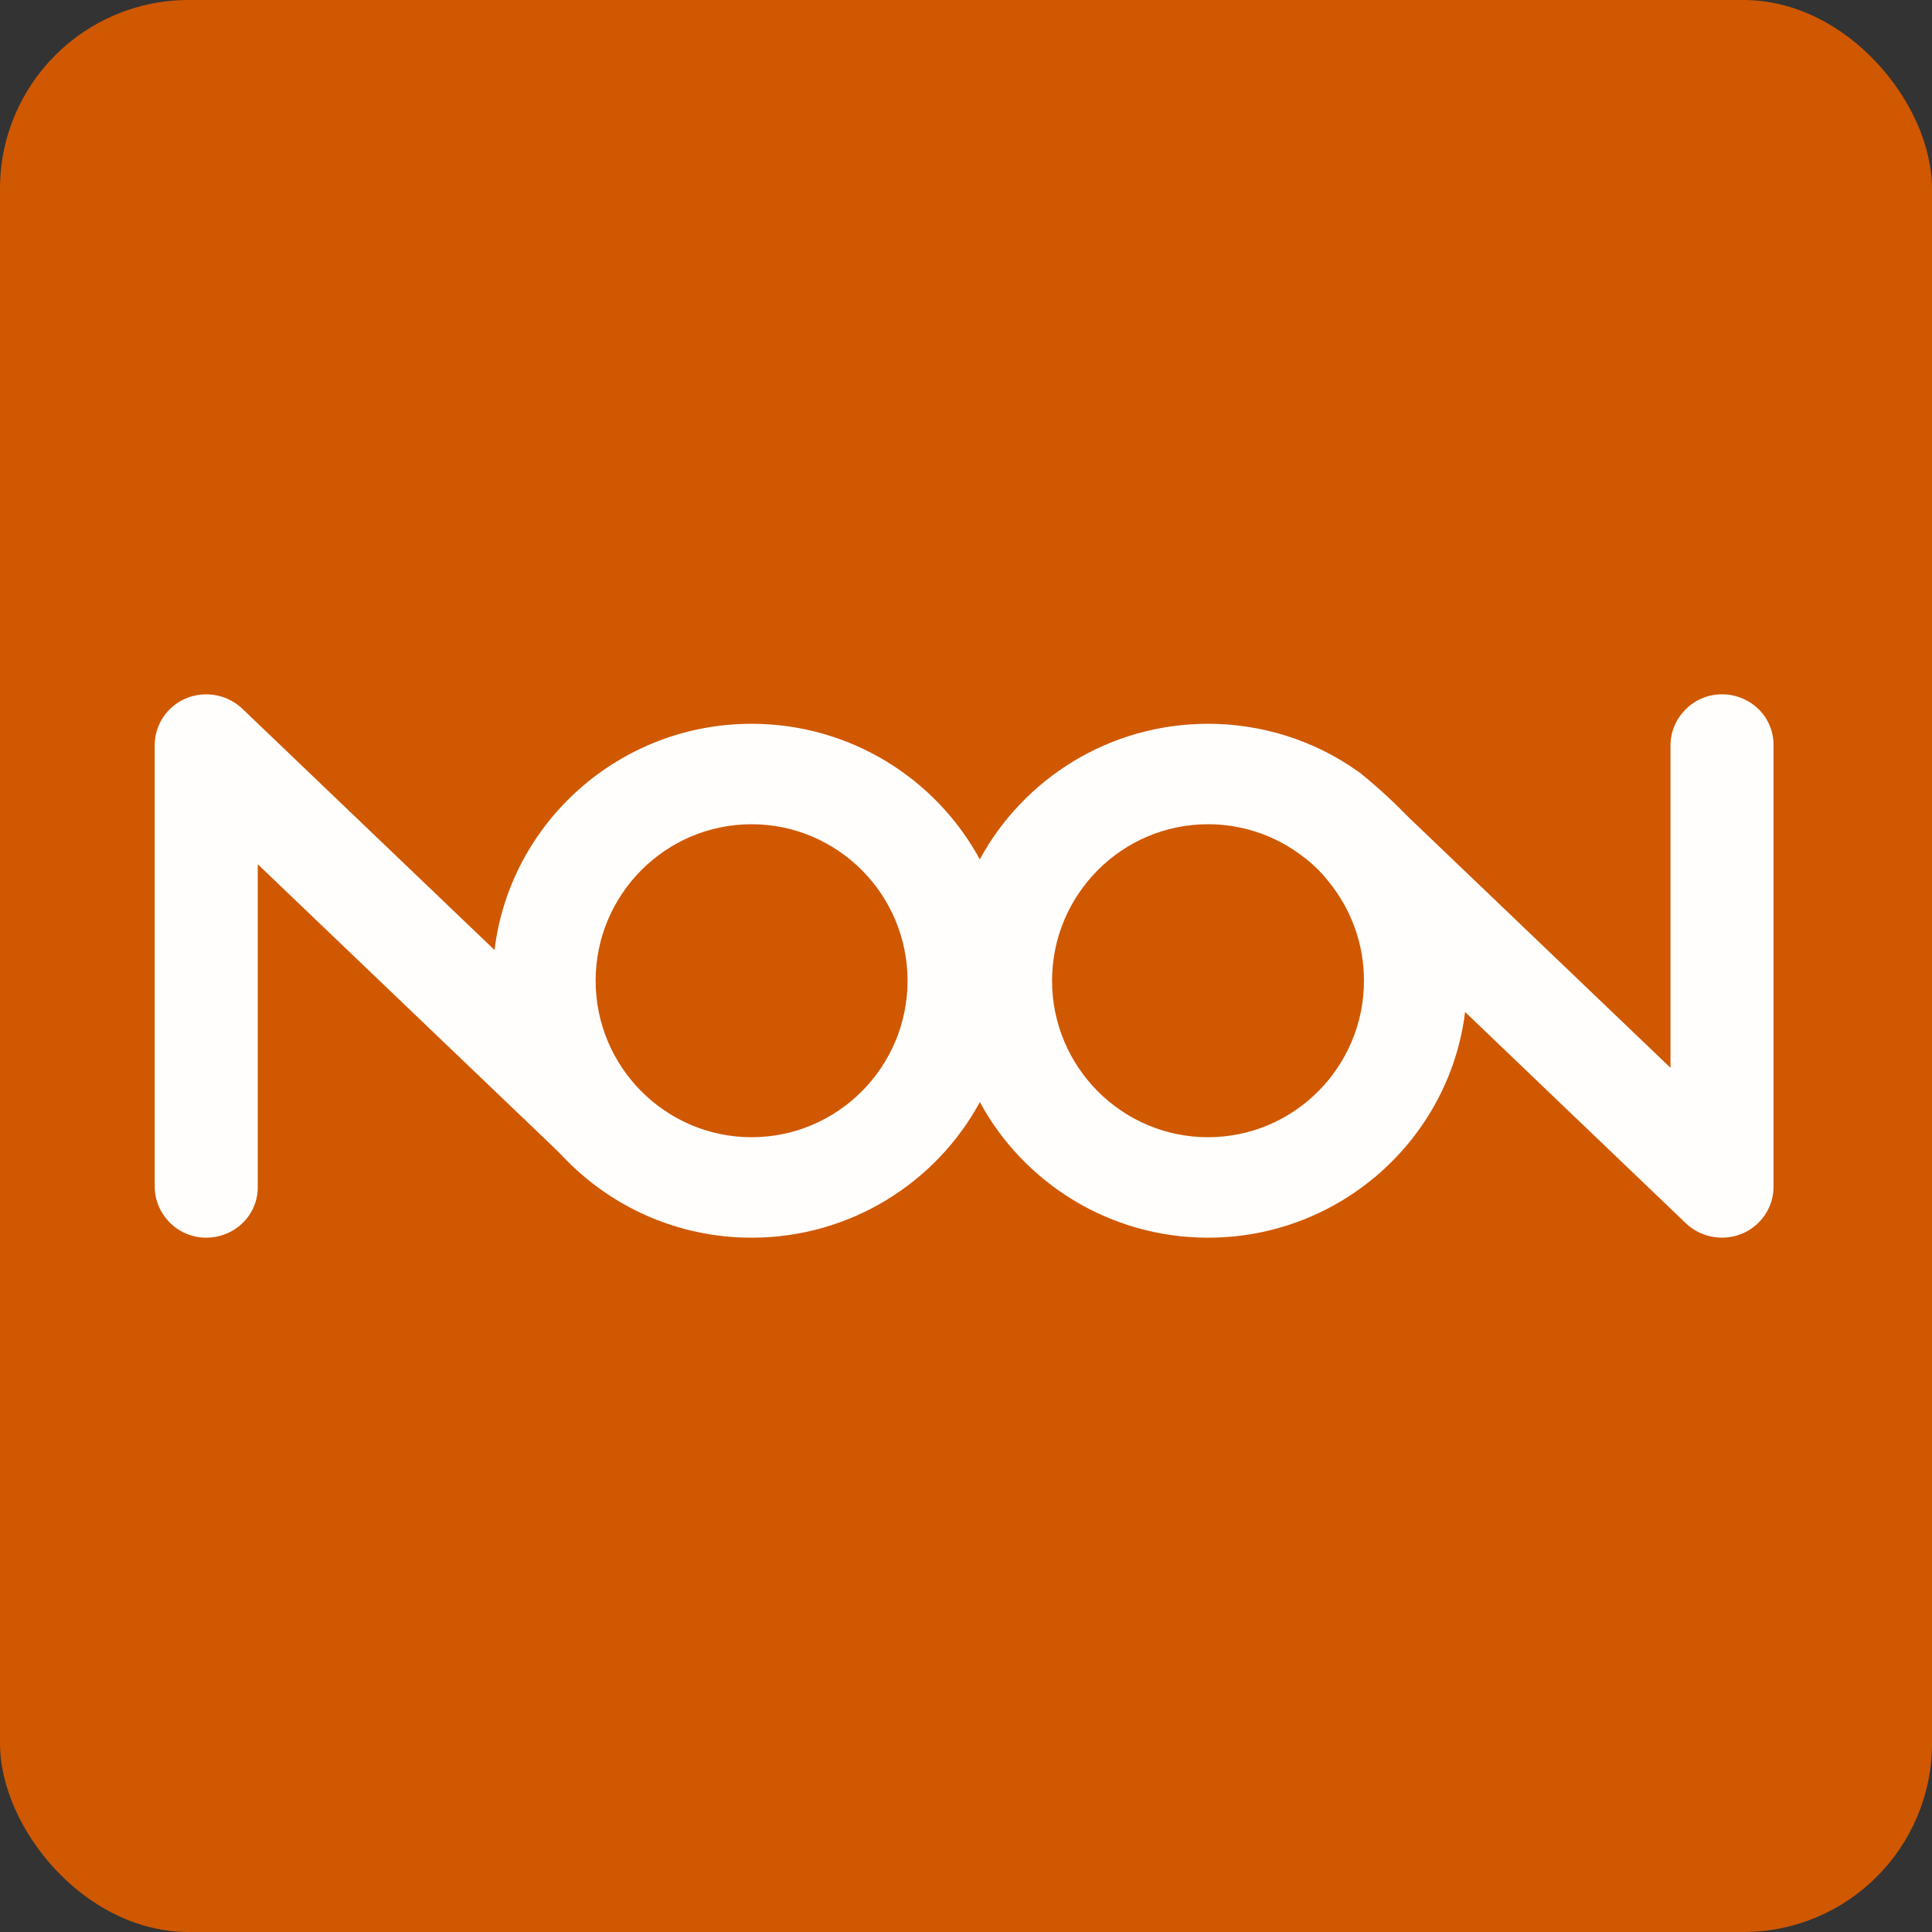 <svg xmlns="http://www.w3.org/2000/svg" width="512" height="512" viewBox="0 0 512 512" fill="none"><rect x="0" y="0" width="512" height="512" fill="#333333" stroke="none"/><rect width="512" height="512" rx="50" fill="#D05800"></rect><path fill-rule="evenodd" clip-rule="evenodd" d="M442.695 197.591C442.695 190.337 448.525 184.206 455.963 184.005C457.789 183.956 459.606 184.264 461.308 184.91C463.01 185.558 464.56 186.531 465.869 187.773C467.179 189.015 468.219 190.501 468.928 192.142C469.636 193.783 470.001 195.545 470 197.327V314.435C470.019 316.824 469.39 319.176 468.175 321.252C466.96 323.327 465.204 325.052 463.085 326.25C460.507 327.682 457.52 328.254 454.579 327.882C451.638 327.509 448.9 326.213 446.783 324.19L388.267 268.19C384.128 301.843 355.174 328 320.159 328C294.025 328 271.254 313.431 259.67 292.059C248.088 313.431 225.312 328 199.182 328C179.521 328 161.765 319.751 149.242 306.563C148.598 305.887 147.95 305.218 147.276 304.569L68.307 229.029V314.687C68.307 316.465 67.94 318.227 67.23 319.866C66.521 321.506 65.481 322.99 64.172 324.23C62.862 325.47 61.312 326.442 59.612 327.088C57.91 327.734 56.095 328.041 54.271 327.992C46.836 327.795 41.001 321.663 41.001 314.411V197.569C40.98 195.137 41.631 192.746 42.884 190.645C44.137 188.541 45.949 186.809 48.126 185.624C50.696 184.261 53.646 183.739 56.543 184.134C59.439 184.528 62.131 185.819 64.219 187.816L131.053 251.761C135.127 218.037 164.123 191.81 199.169 191.81C225.308 191.81 248.074 206.372 259.658 227.746C271.24 206.372 294.017 191.81 320.147 191.81C334.302 191.807 348.097 196.149 359.58 204.218C360.58 204.746 367.606 210.81 370.944 214.228C371.888 215.195 372.841 216.152 373.819 217.088L442.695 282.975V197.591ZM157.851 259.905C157.851 282.77 176.393 301.374 199.182 301.374C221.971 301.374 240.511 282.775 240.511 259.905C240.511 237.036 221.971 218.431 199.182 218.431C176.393 218.431 157.851 237.039 157.851 259.905ZM320.138 301.374C342.927 301.374 361.463 282.77 361.463 259.905C361.491 250.323 358.161 241.022 352.025 233.538C349.974 230.934 347.56 228.621 344.852 226.667C337.779 221.325 329.084 218.426 320.138 218.431C297.349 218.431 278.807 237.039 278.807 259.905C278.807 282.77 297.349 301.374 320.138 301.374Z" fill="#FFFEFD"></path></svg>
